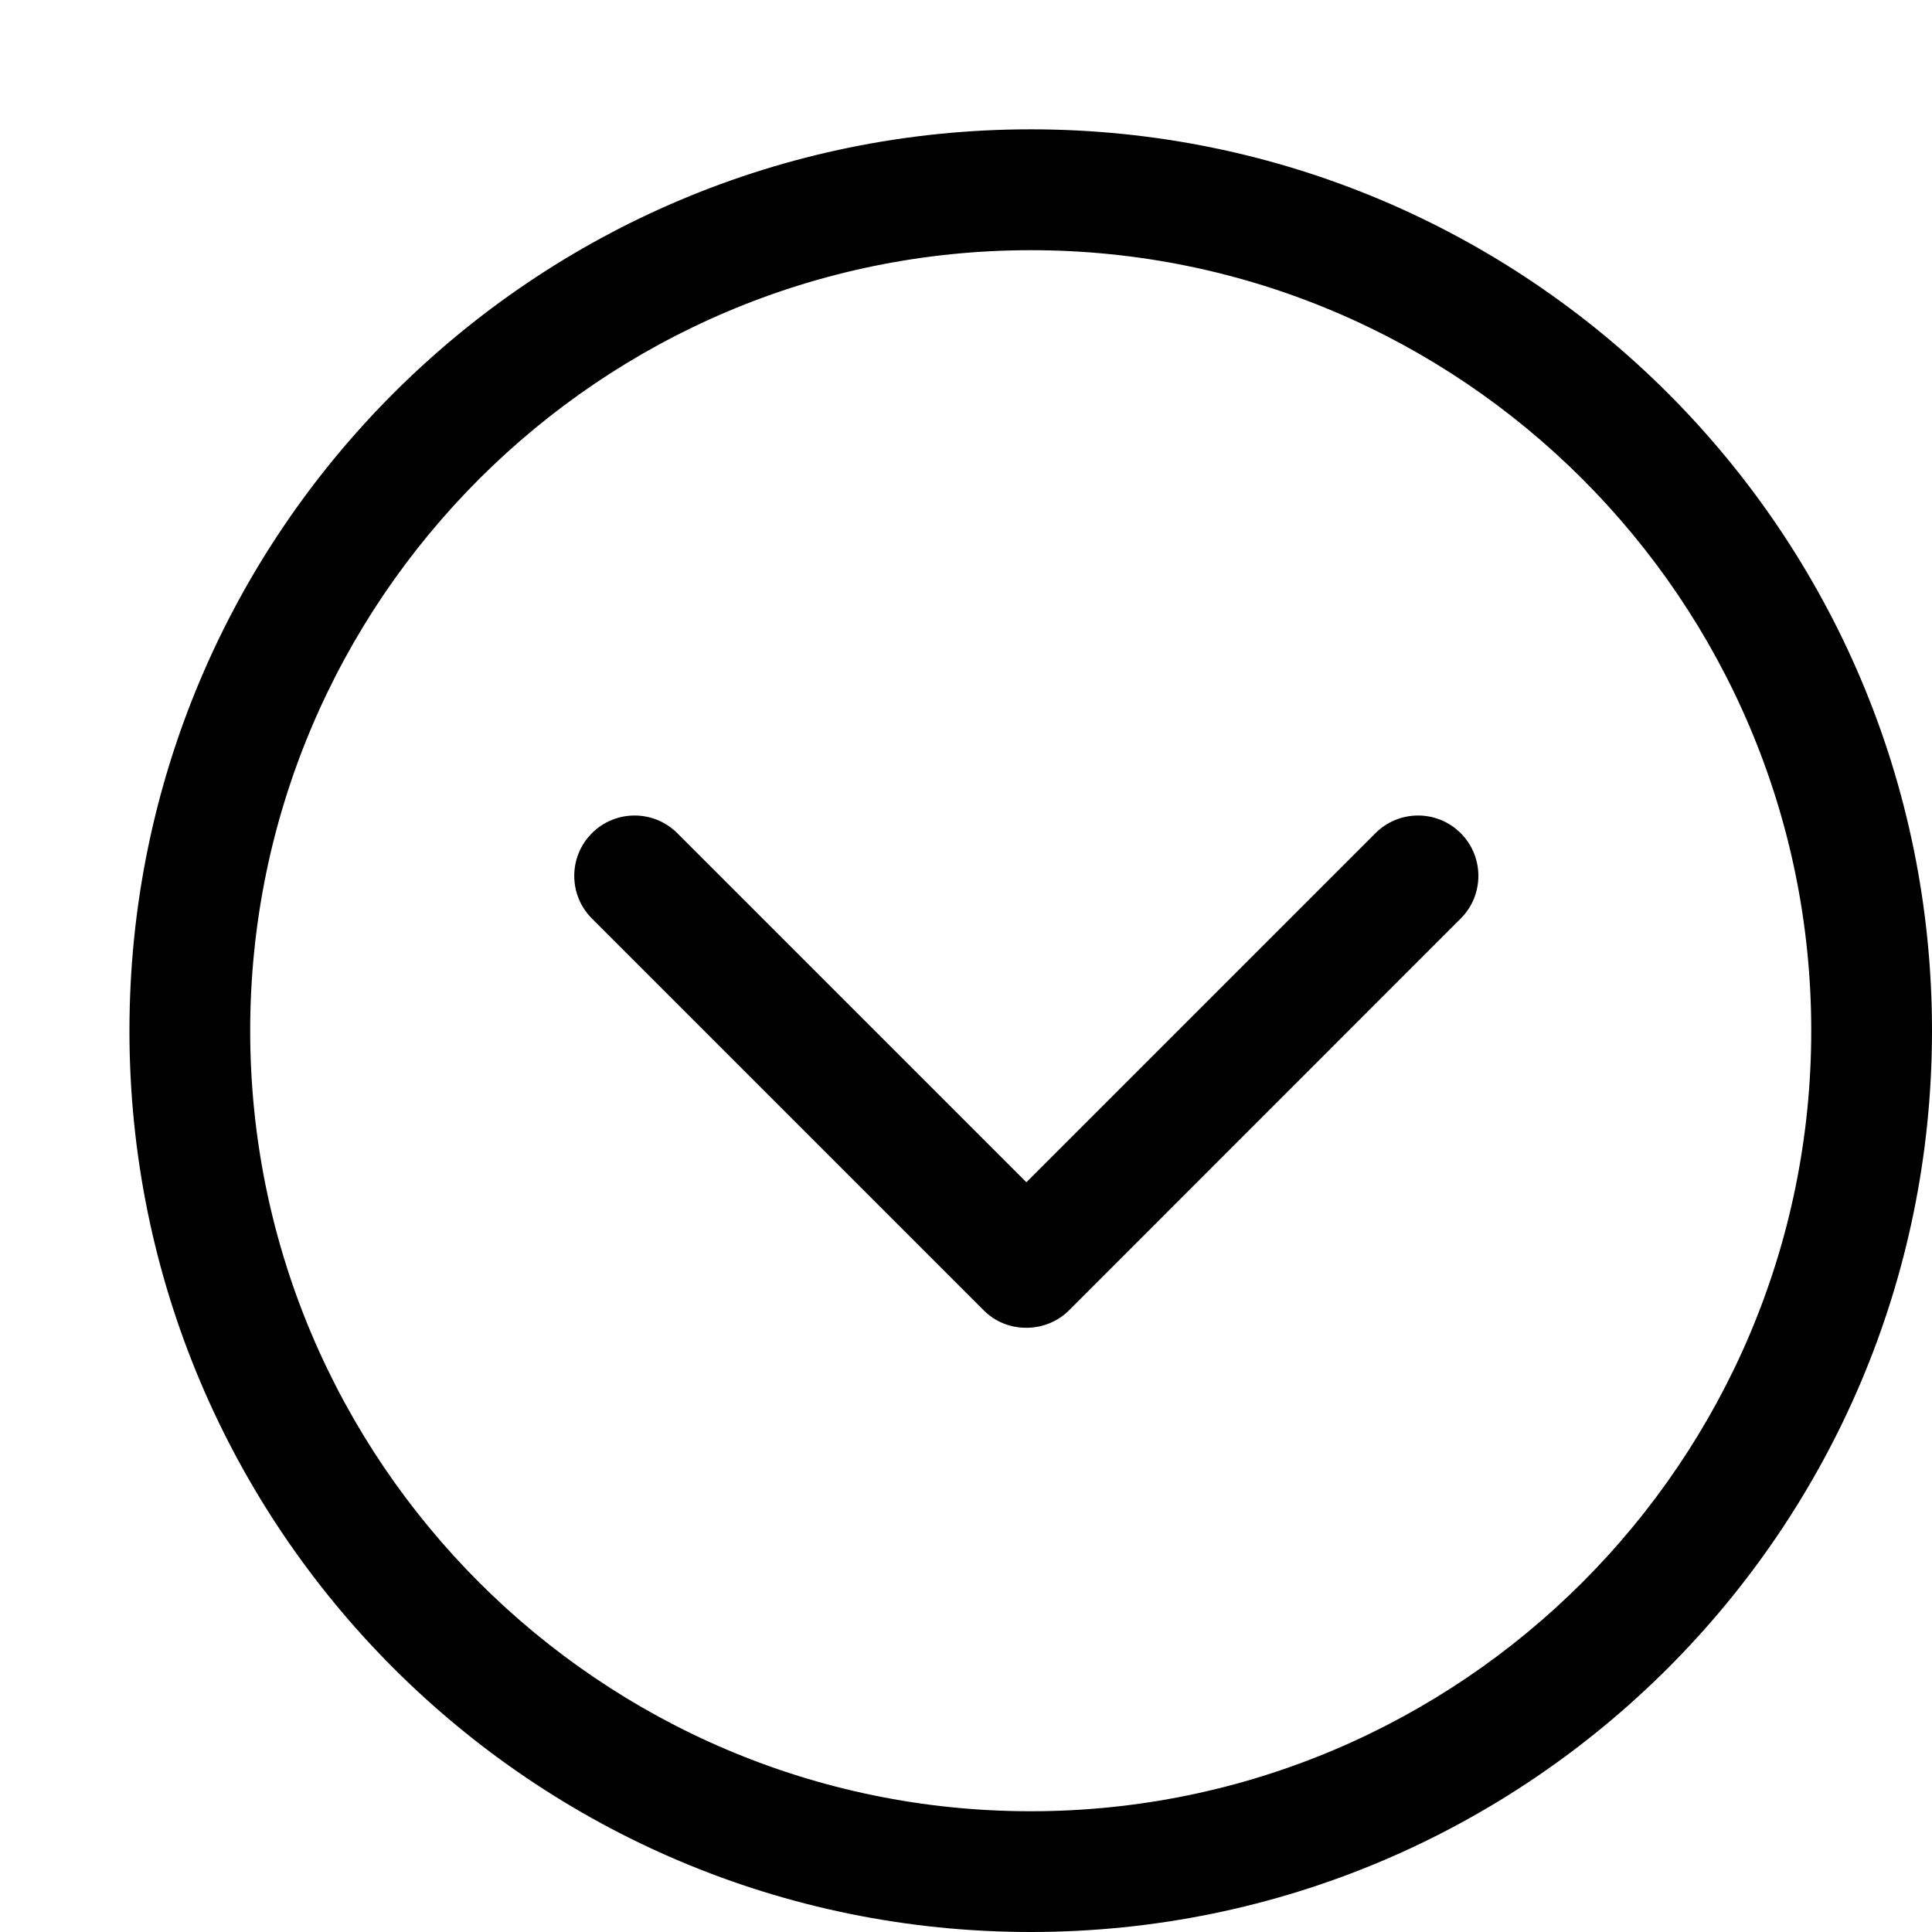 <?xml version="1.0" encoding="utf-8"?>
<!-- Generator: Adobe Illustrator 16.0.4, SVG Export Plug-In . SVG Version: 6.00 Build 0)  -->
<!DOCTYPE svg PUBLIC "-//W3C//DTD SVG 1.1//EN" "http://www.w3.org/Graphics/SVG/1.1/DTD/svg11.dtd">
<svg version="1.1" id="Capa_1" xmlns="http://www.w3.org/2000/svg" xmlns:xlink="http://www.w3.org/1999/xlink" x="0px" y="0px"
	 width="16px" height="16px" viewBox="0 0 16 16" enable-background="new 0 0 16 16" xml:space="preserve">
<g>
	<path d="M8.536,1.071c-4.122,0-7.464,3.342-7.464,7.464C1.071,12.658,4.413,16,8.536,16C12.658,16,16,12.658,16,8.536
		C16,4.413,12.658,1.071,8.536,1.071z M8.536,15c-3.564,0-6.464-2.9-6.464-6.464c0-3.564,2.9-6.464,6.464-6.464
		C12.1,2.071,15,4.971,15,8.536C15,12.1,12.1,15,8.536,15z"/>
	<path d="M11.391,6.9L8.5,9.791L5.609,6.9c-0.195-0.195-0.512-0.195-0.707,0c-0.195,0.195-0.195,0.512,0,0.707l3.243,3.243
		c0.098,0.099,0.227,0.147,0.355,0.146c0.129,0,0.257-0.048,0.355-0.146l3.242-3.243c0.195-0.195,0.195-0.512,0-0.707
		C11.902,6.705,11.586,6.705,11.391,6.9z"/>
</g>
</svg>
